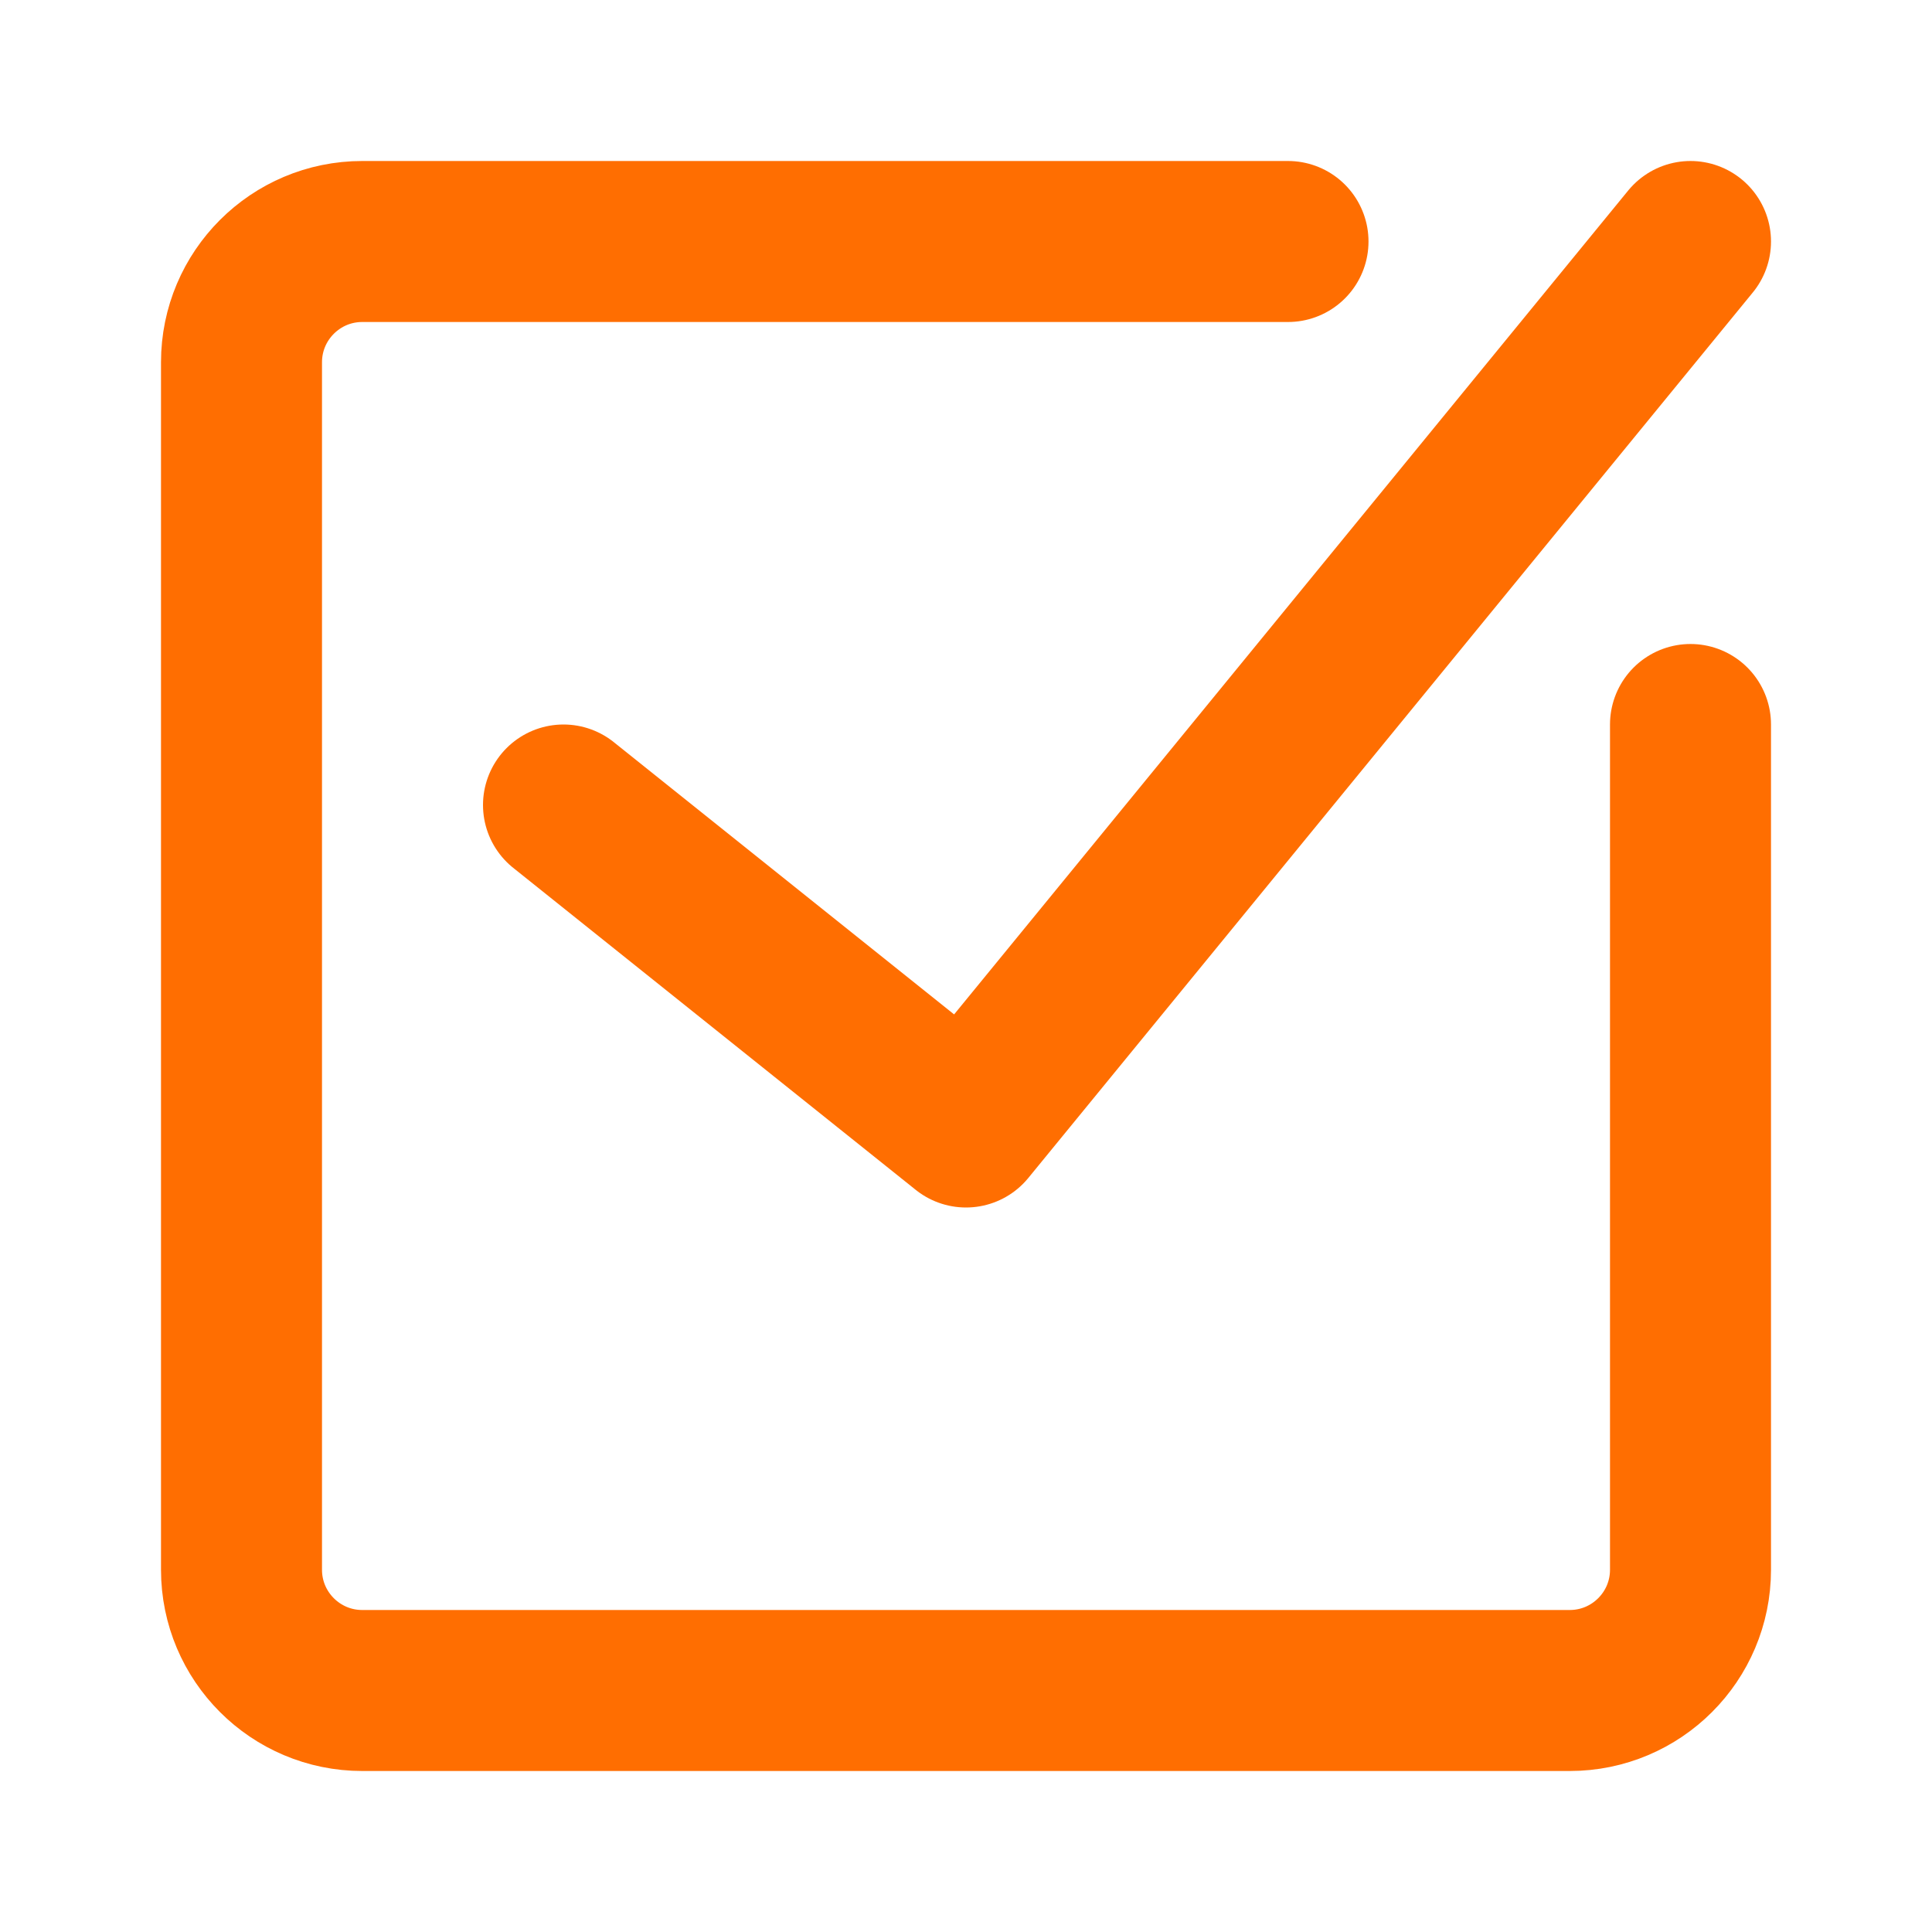 <?xml version="1.0" encoding="UTF-8"?> <svg xmlns="http://www.w3.org/2000/svg" width="24" height="24" viewBox="0 0 24 24" fill="none"> <path d="M21 9V19.5C21 20.328 20.328 21 19.5 21H4.5C3.672 21 3 20.328 3 19.5V4.5C3 3.672 3.672 3 4.5 3H16" stroke="#FF6E01" stroke-width="2" stroke-linecap="round" stroke-linejoin="round"></path> <path d="M7 10L12 14L21 3" stroke="#FF6E01" stroke-width="2" stroke-linecap="round" stroke-linejoin="round"></path> </svg> 